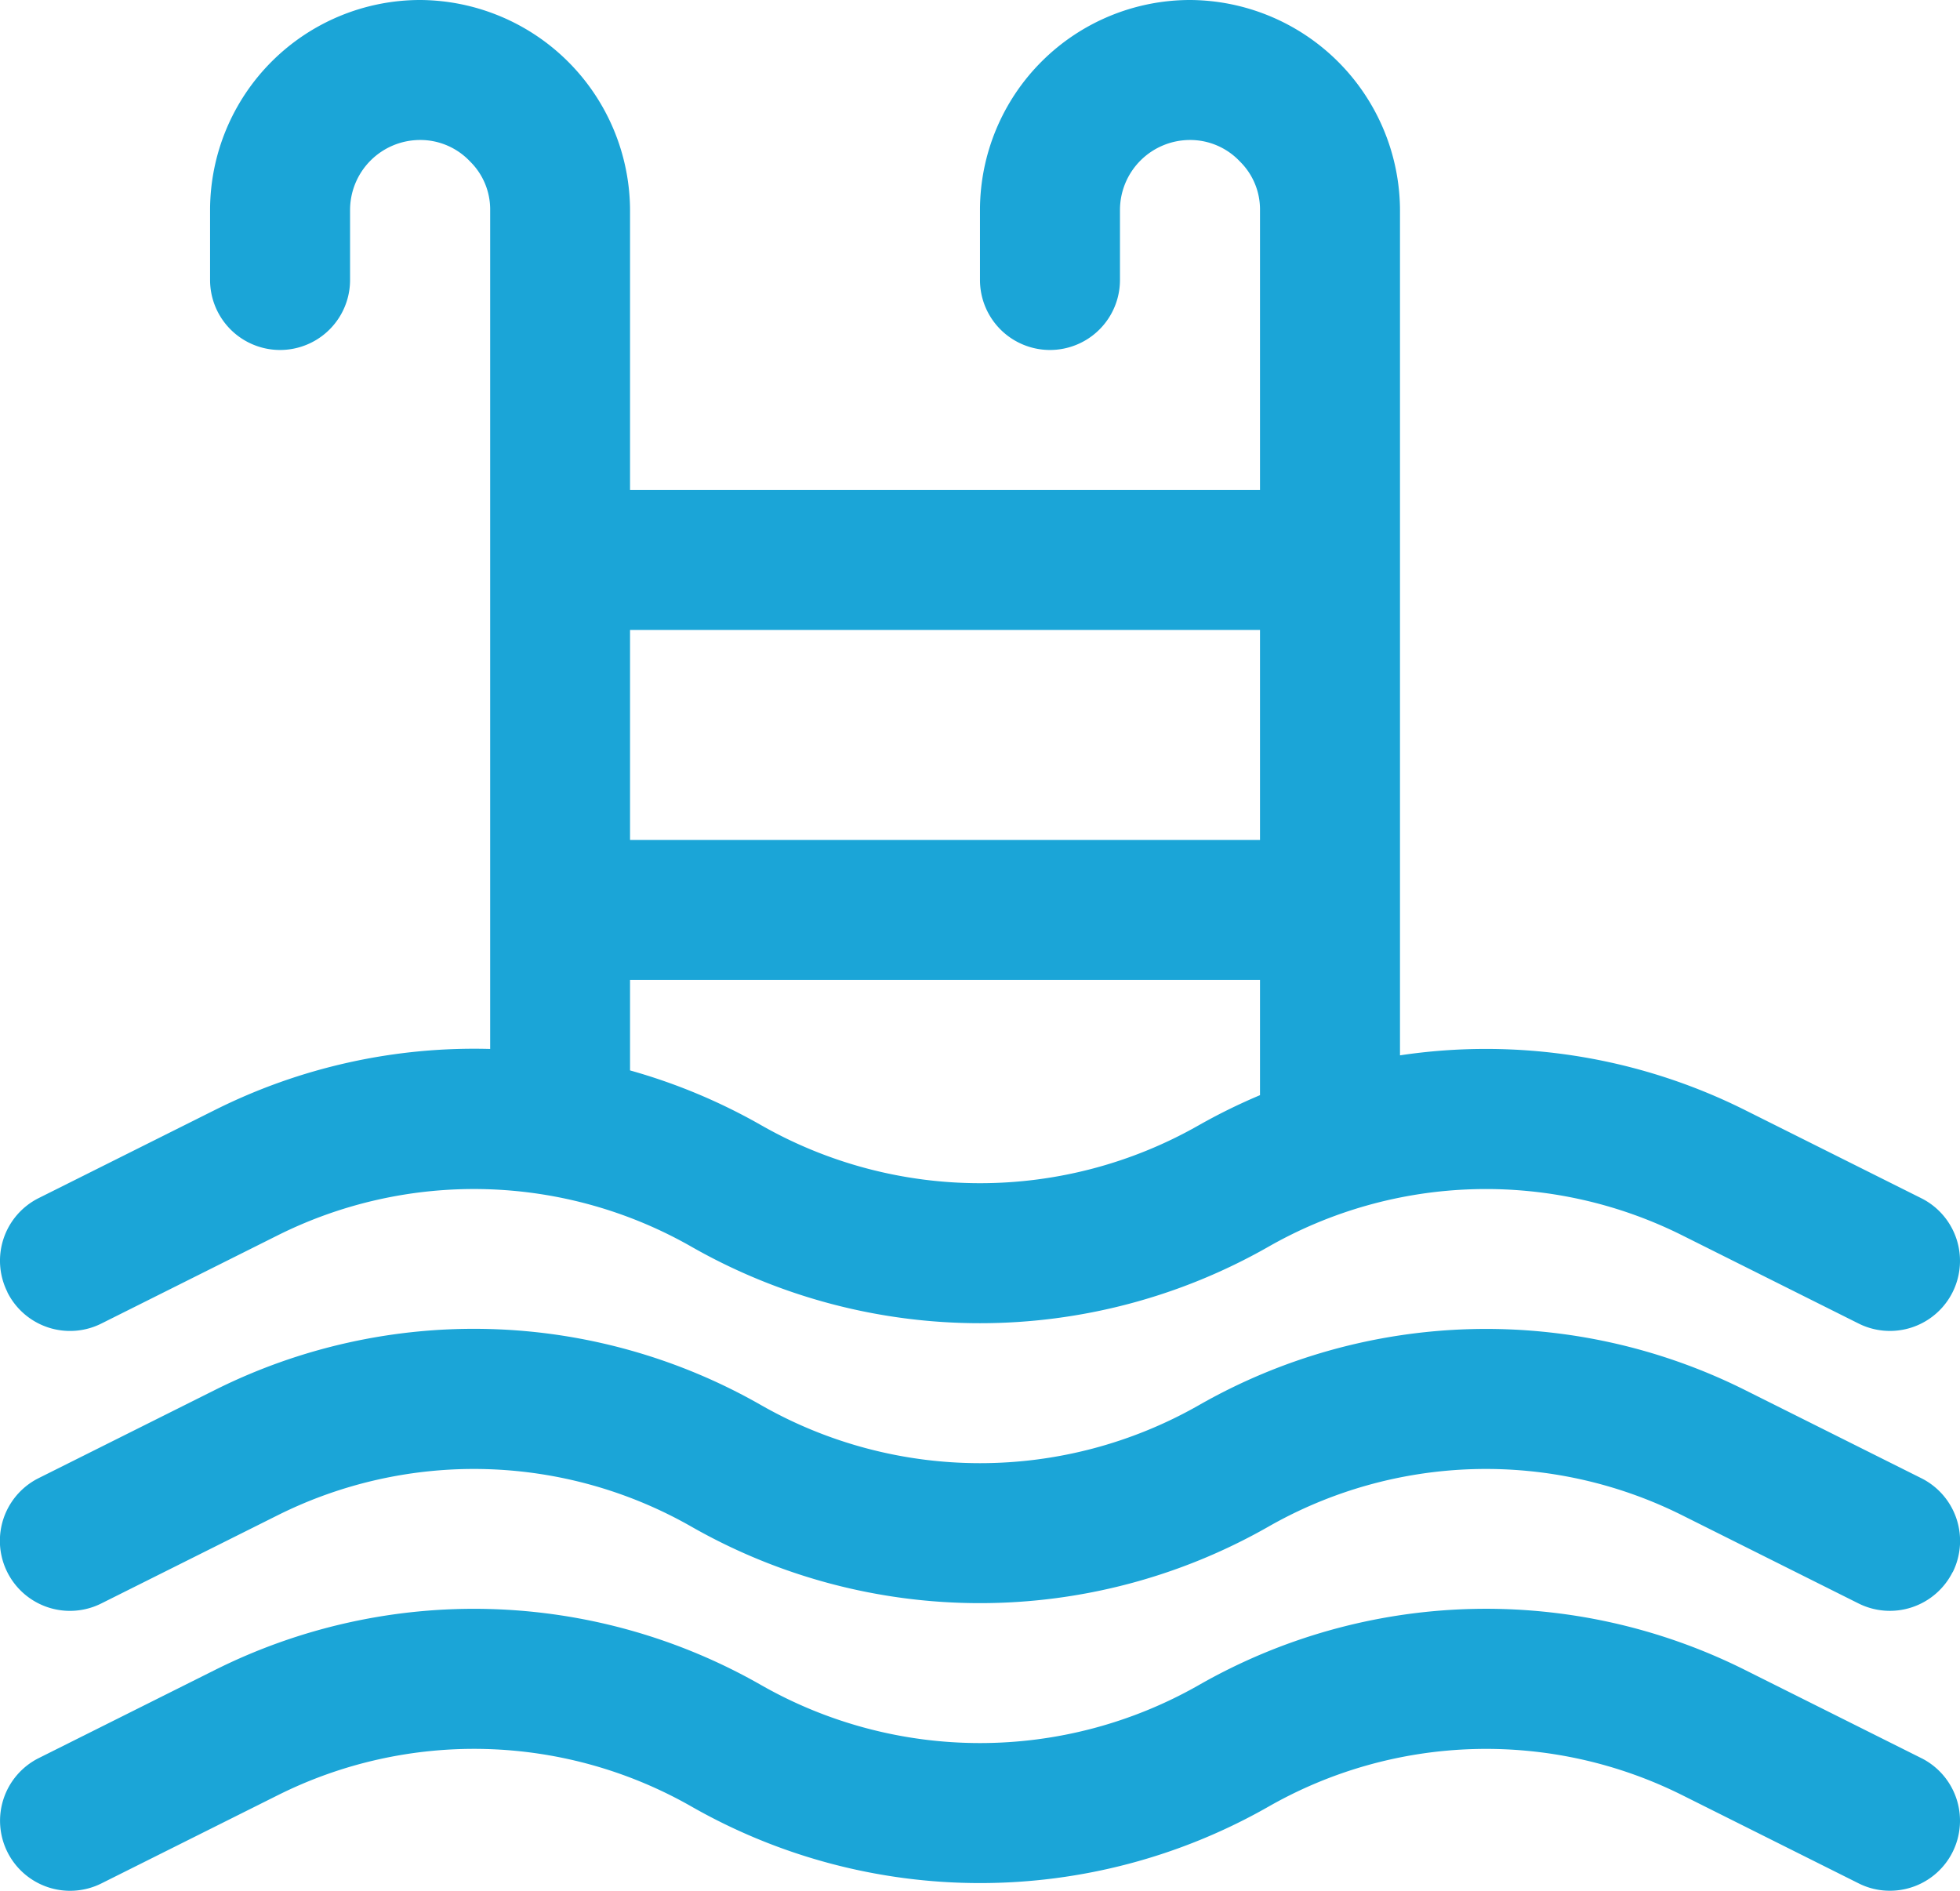 <svg xmlns="http://www.w3.org/2000/svg" width="87.506" height="84.417" viewBox="0 0 87.506 84.417"><g transform="translate(-6.246 -6.25)"><path d="M93.422,76.438a3.133,3.133,0,0,1-4.2,1.4l-7.852-3.926a19.594,19.594,0,0,0-18.527.516,26,26,0,0,1-25.695,0,19.594,19.594,0,0,0-18.527-.516l-7.852,3.926a3.127,3.127,0,1,1-2.8-5.594l7.852-3.926A25.836,25.836,0,0,1,40.255,69a19.73,19.73,0,0,0,19.492,0,25.847,25.847,0,0,1,24.426-.68l7.852,3.926a3.13,3.13,0,0,1,1.4,4.2ZM6.578,63.938a3.125,3.125,0,0,1,1.4-4.2l7.852-3.926a25.848,25.848,0,0,1,12.3-2.73V15.625a3,3,0,0,0-.9-2.168A3.048,3.048,0,0,0,25,12.5a3.129,3.129,0,0,0-3.125,3.125V18.75a3.125,3.125,0,0,1-6.25,0V15.625A9.387,9.387,0,0,1,25,6.25a9.423,9.423,0,0,1,9.375,9.375v12.5H62.5v-12.5a3,3,0,0,0-.9-2.168,3.048,3.048,0,0,0-2.227-.957,3.129,3.129,0,0,0-3.125,3.125V18.75a3.125,3.125,0,0,1-6.25,0V15.625A9.387,9.387,0,0,1,59.375,6.25a9.423,9.423,0,0,1,9.375,9.375V53.367A25.862,25.862,0,0,1,84.172,55.82l7.852,3.926a3.127,3.127,0,0,1-2.8,5.594l-7.852-3.926a19.6,19.6,0,0,0-18.527.516,26,26,0,0,1-25.695,0,19.594,19.594,0,0,0-18.527-.516L10.774,65.34a3.127,3.127,0,0,1-4.2-1.4Zm55.922-8.8V50H34.375V54.04A25.954,25.954,0,0,1,40.254,56.5a19.73,19.73,0,0,0,19.492,0A26.053,26.053,0,0,1,62.5,55.145ZM34.375,34.375V43.75H62.5V34.375ZM92.023,84.742l-7.852-3.926a25.836,25.836,0,0,0-24.426.68,19.73,19.73,0,0,1-19.492,0,25.846,25.846,0,0,0-24.426-.68L7.976,84.742a3.127,3.127,0,1,0,2.8,5.594l7.852-3.926a19.583,19.583,0,0,1,18.527.516,26,26,0,0,0,25.695,0,19.594,19.594,0,0,1,18.527-.516l7.852,3.926a3.082,3.082,0,0,0,1.395.328,3.126,3.126,0,0,0,1.4-5.922Z" fill="#1ba5d7"/></g></svg>